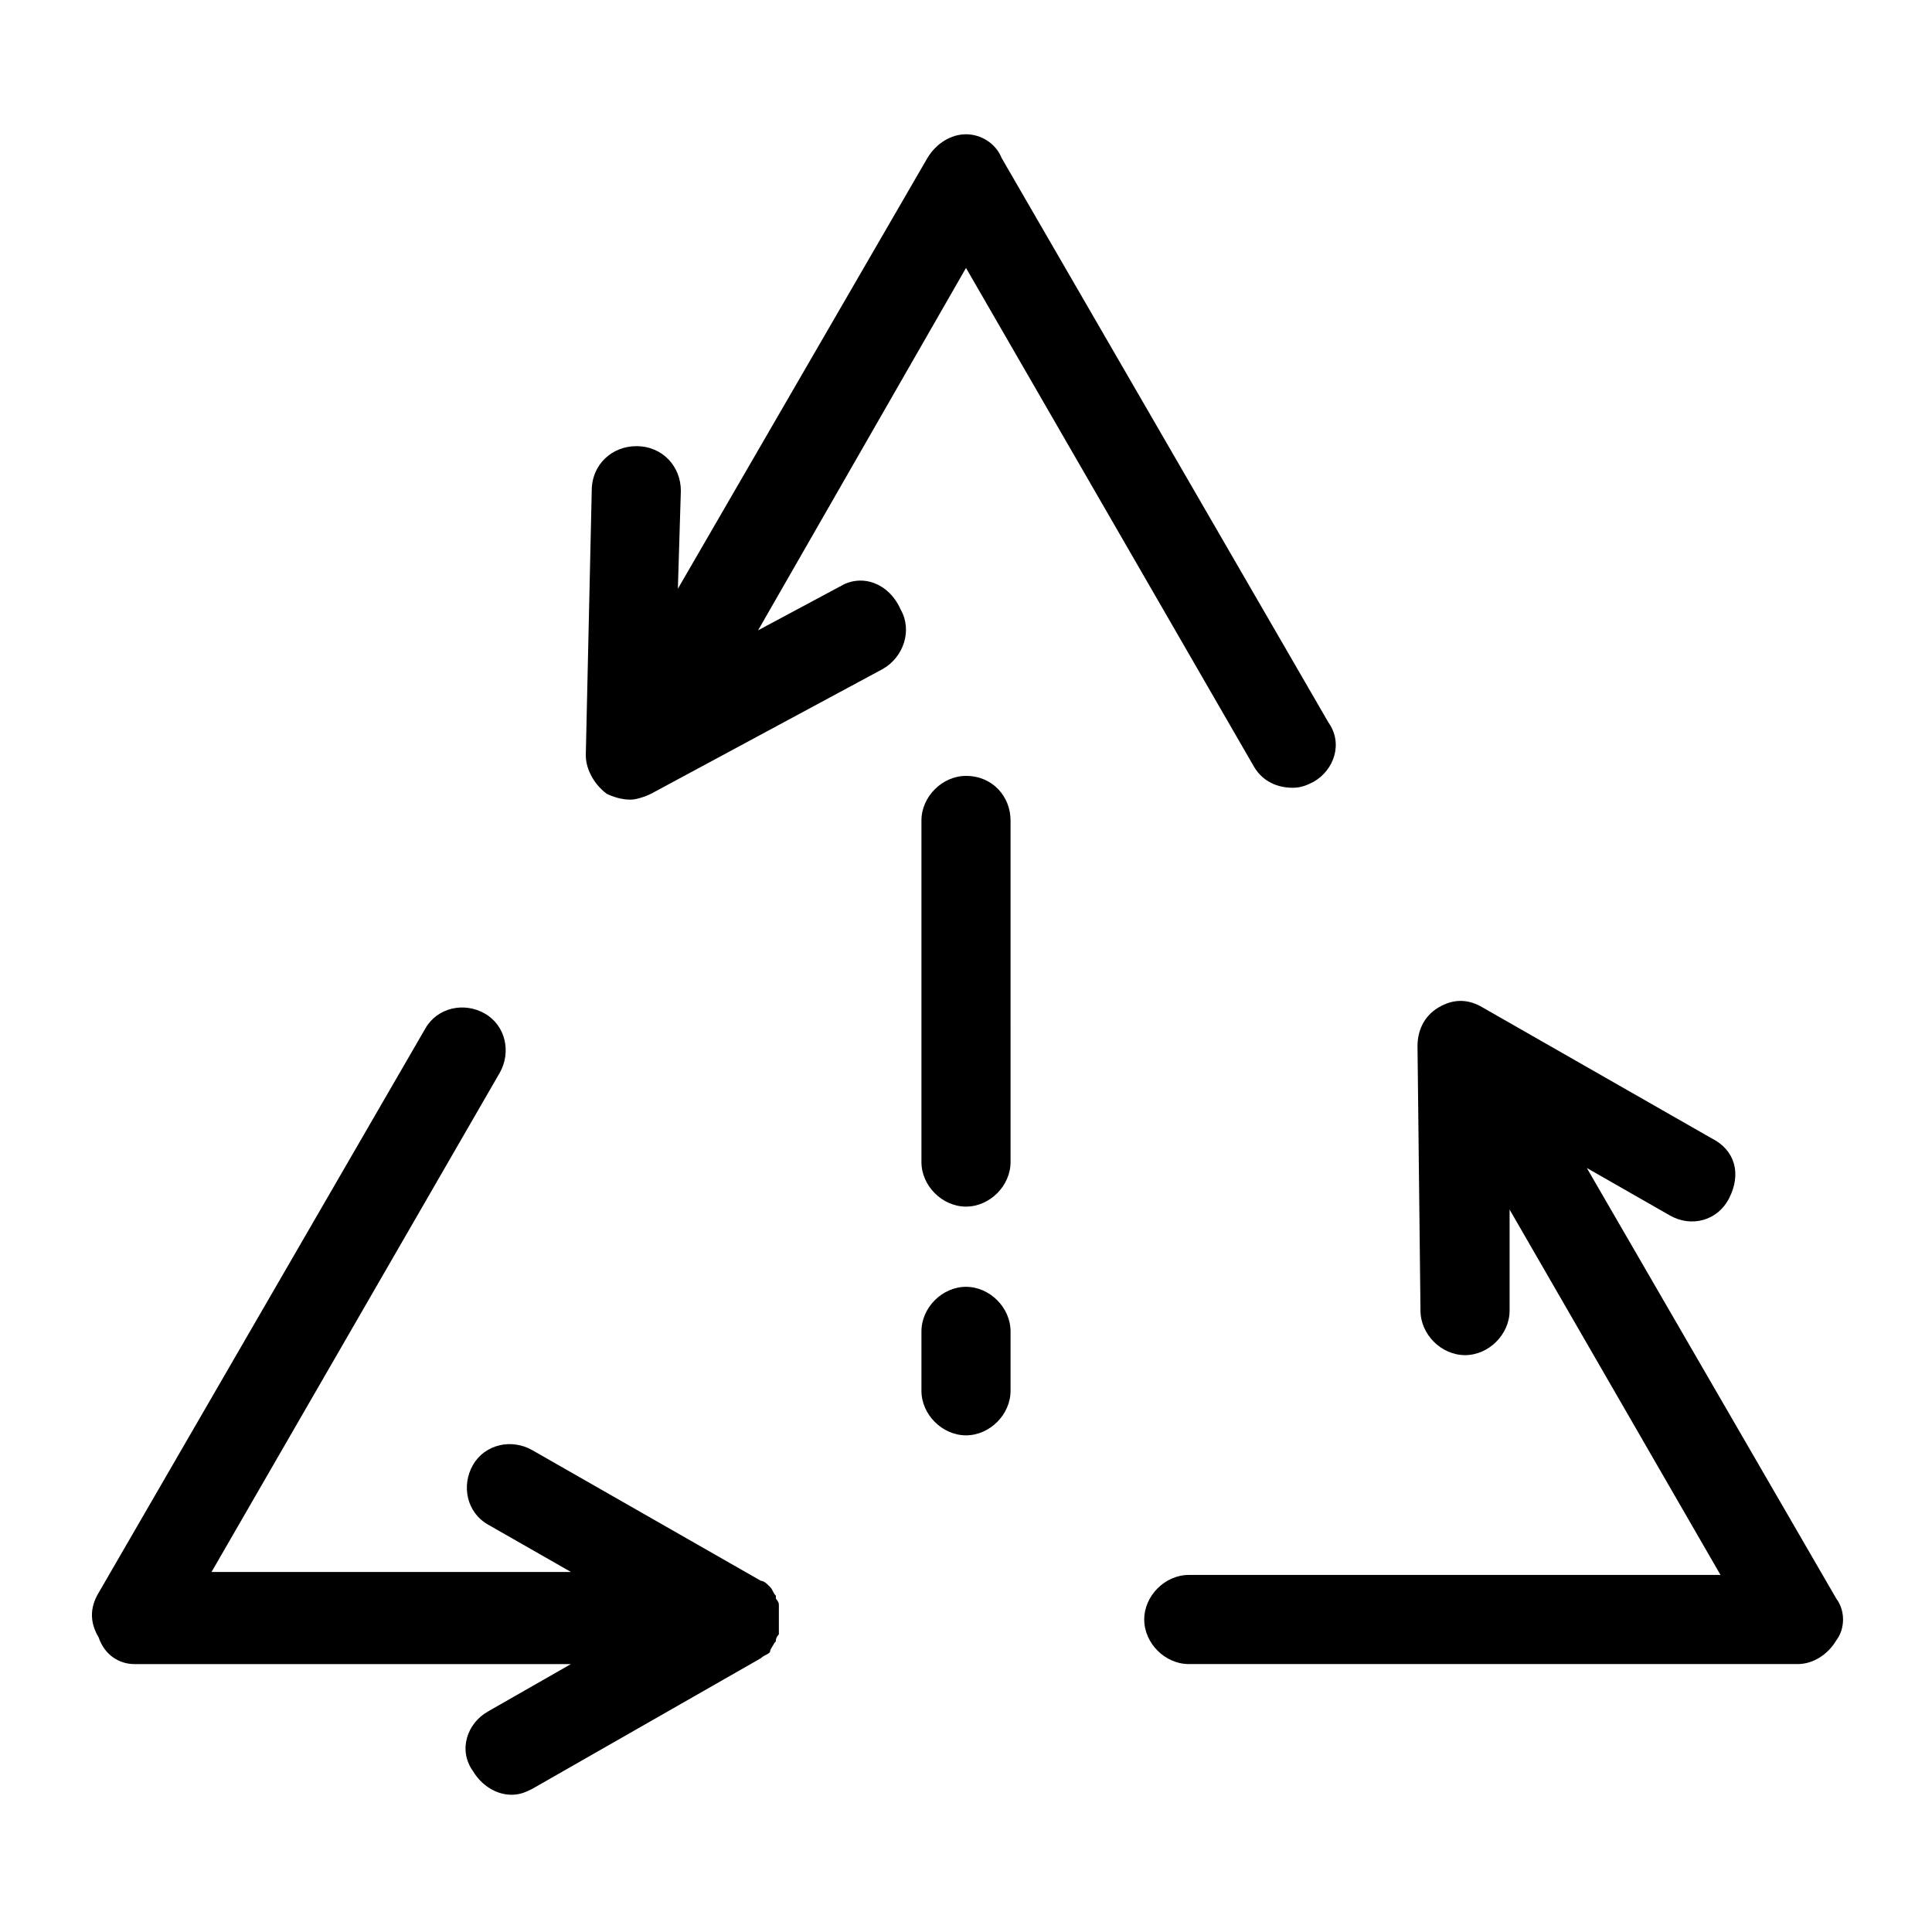 <?xml version="1.0" encoding="UTF-8"?>
<!-- Uploaded to: SVG Find, www.svgrepo.com, Generator: SVG Find Mixer Tools -->
<svg fill="#000000" width="800px" height="800px" version="1.1" viewBox="144 144 512 512" xmlns="http://www.w3.org/2000/svg">
 <g>
  <path d="m630.65 567.67-66.125-114.14 22.043 12.594c5.512 3.148 12.594 1.574 15.742-4.723 3.148-6.297 1.574-12.594-4.723-15.742l-60.613-34.637c-3.938-2.363-7.871-2.363-11.809 0s-5.512 6.297-5.512 10.234l0.789 70.062c0 6.297 5.512 11.809 11.809 11.809s11.809-5.512 11.809-11.809v-26.766l55.891 96.824h-140.91c-6.297 0-11.809 5.512-11.809 11.809s5.512 11.809 11.809 11.809h161.38c3.938 0 7.871-2.363 10.234-6.297 2.363-3.152 2.363-7.875 0-11.023z"/>
  <path d="m349.62 578.7c0-0.789 0.789-1.574 0.789-1.574v-0.789-3.148-3.148-0.789c0-0.789-0.789-1.574-0.789-1.574v-0.789c-0.789-0.789-0.789-1.574-1.574-2.363-0.789-0.789-1.574-1.574-2.363-1.574l-60.613-34.637c-5.512-3.148-12.594-1.574-15.742 3.938-3.148 5.512-1.574 12.594 3.938 15.742l22.043 12.594-95.254 0.004 76.359-132.25c3.148-5.512 1.574-12.594-3.938-15.742-5.512-3.148-12.594-1.574-15.742 3.938l-86.594 149.57c-2.363 3.938-2.363 7.871 0 11.809 1.574 4.719 5.508 7.082 9.445 7.082h115.72l-22.043 12.594c-5.512 3.148-7.871 10.234-3.938 15.742 2.363 3.938 6.297 6.297 10.234 6.297 2.363 0 3.938-0.789 5.512-1.574l60.613-34.637c0.789-0.789 1.574-0.789 2.363-1.574 0-0.785 0.789-1.57 1.574-3.144-0.785 0.785 0 0.785 0 0z"/>
  <path d="m366.94 299.24-22.043 11.805 55.105-96.039 76.359 132.25c2.359 3.938 6.297 5.512 10.23 5.512 2.363 0 3.938-0.789 5.512-1.574 5.512-3.148 7.871-10.234 3.938-15.742l-86.594-149.57c-1.574-3.934-5.512-6.297-9.445-6.297-3.938 0-7.871 2.363-10.234 6.297l-66.125 114.14 0.789-25.977c0-6.297-4.723-11.809-11.809-11.809-6.297 0-11.809 4.723-11.809 11.809l-1.574 70.062c0 3.938 2.363 7.871 5.512 10.234 1.574 0.789 3.938 1.574 6.297 1.574 1.574 0 3.938-0.789 5.512-1.574l61.402-33.062c5.512-3.148 7.871-10.234 4.723-15.742-3.152-7.09-10.238-9.453-15.746-6.301z"/>
  <path d="m400 349.62c-6.297 0-11.809 5.512-11.809 11.809v90.527c0 6.297 5.512 11.809 11.809 11.809s11.809-5.512 11.809-11.809l-0.004-90.527c0-6.297-4.723-11.809-11.805-11.809z"/>
  <path d="m400 485.02c-6.297 0-11.809 5.512-11.809 11.809v15.742c0 6.297 5.512 11.809 11.809 11.809s11.809-5.512 11.809-11.809v-15.742c-0.004-6.297-5.512-11.809-11.809-11.809z"/>
 </g>
</svg>